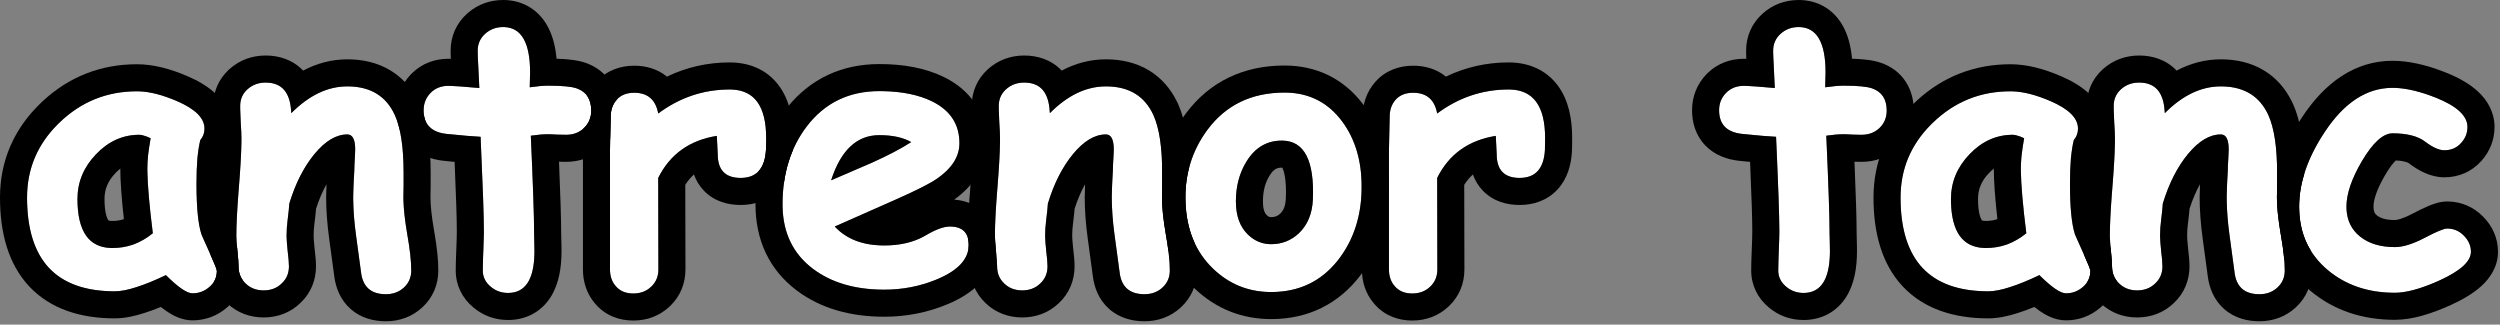 <svg width="647" height="84" viewBox="0 0 647 84" fill="none" xmlns="http://www.w3.org/2000/svg">
<rect x="0" y="0" width="647" height="84" fill="#808080" stroke="none"/>
<path d="M619.79 75.768C612.882 75.768 607.088 73.806 602.41 69.88C597.48 65.736 595.015 60.272 595.015 53.489C595.015 47.24 597.228 40.788 601.656 34.13C606.68 26.531 612.521 22.732 619.178 22.732C622.443 22.732 626.259 23.611 630.623 25.37C635.93 27.536 638.583 30.033 638.583 32.859C638.583 34.397 638.05 35.763 636.982 36.957C635.852 38.244 634.391 38.888 632.602 38.888C631.251 38.888 629.618 38.166 627.703 36.721C625.819 35.245 622.977 34.507 619.178 34.507C616.76 34.507 614.138 36.878 611.312 41.62C608.611 46.204 607.261 50.161 607.261 53.489C607.261 56.786 608.454 59.377 610.841 61.261C613.102 63.051 616.085 63.946 619.79 63.946C621.894 63.946 624.469 63.145 627.515 61.544C630.561 59.942 632.492 59.141 633.308 59.141C635.004 59.141 636.448 59.754 637.641 60.978C638.866 62.203 639.478 63.6 639.478 65.17C639.478 67.62 636.809 70.069 631.471 72.518C626.698 74.685 622.804 75.768 619.79 75.768Z" fill="white"/>
<path d="M584.747 76.145C580.884 76.145 578.733 74.245 578.294 70.446C577.854 67.212 577.415 63.962 576.975 60.696C576.504 57.242 576.268 53.992 576.268 50.946C576.268 50.13 576.316 48.732 576.41 46.754C576.535 44.776 576.598 43.378 576.598 42.562C576.598 42.342 576.63 41.792 576.692 40.913C576.755 40.003 576.787 39.265 576.787 38.7C576.787 36.093 576.111 34.79 574.761 34.79C571.872 34.79 569.031 36.486 566.236 39.877C563.473 43.237 561.306 47.508 559.736 52.689C559.673 53.725 559.532 55.107 559.312 56.834C559.124 58.247 559.029 59.628 559.029 60.978C559.029 61.858 559.124 63.192 559.312 64.982C559.532 66.741 559.642 68.059 559.642 68.939C559.642 70.728 559.014 72.204 557.758 73.366C556.533 74.559 554.979 75.156 553.095 75.156C551.21 75.156 549.656 74.559 548.432 73.366C547.207 72.204 546.595 70.728 546.595 68.939C546.595 68.059 546.5 66.741 546.312 64.982C546.124 63.192 546.029 61.858 546.029 60.978C546.029 57.964 546.249 53.772 546.689 48.402C547.128 43.033 547.348 38.841 547.348 35.826C547.348 34.884 547.285 33.487 547.16 31.634C547.066 29.75 547.018 28.353 547.018 27.442C547.018 25.684 547.646 24.239 548.903 23.109C550.19 21.947 551.76 21.366 553.613 21.366C557.726 21.366 559.924 23.831 560.207 28.761L560.254 29.279C564.839 24.663 569.674 22.355 574.761 22.355C580.696 22.355 584.794 24.836 587.055 29.797C588.562 33.126 589.316 38.103 589.316 44.728V48.073C589.284 49.517 589.268 50.538 589.268 51.134C589.268 53.584 589.598 56.739 590.258 60.602C590.948 64.464 591.294 67.604 591.294 70.022C591.294 71.781 590.666 73.241 589.41 74.402C588.154 75.564 586.599 76.145 584.747 76.145Z" fill="white"/>
<path d="M534.678 75.91C533.234 75.91 530.941 74.34 527.801 71.199C524.912 72.581 522.369 73.617 520.171 74.308C517.973 75.03 516.104 75.391 514.566 75.391C506.998 75.391 501.314 73.366 497.515 69.315C493.747 65.265 491.863 59.204 491.863 51.134C491.863 43.567 494.657 37.098 500.247 31.728C505.836 26.327 512.525 23.627 520.312 23.627C523.295 23.627 526.749 24.475 530.674 26.17C535.416 28.212 537.787 30.582 537.787 33.283C537.787 34.413 537.426 35.402 536.703 36.25C536.389 37.506 536.138 39.092 535.95 41.007C535.793 42.891 535.714 45.105 535.714 47.649C535.714 53.646 536.138 57.964 536.986 60.602C537.08 60.884 537.802 62.517 539.153 65.5C540.377 68.201 540.99 69.739 540.99 70.116C540.99 71.78 540.346 73.162 539.058 74.261C537.802 75.36 536.342 75.91 534.678 75.91ZM522.997 43.598C522.997 42.593 523.06 41.447 523.185 40.16C523.342 38.841 523.562 37.381 523.845 35.779C523.217 35.465 522.651 35.245 522.149 35.12C521.678 34.963 521.27 34.884 520.924 34.884C516.654 34.884 512.917 36.564 509.714 39.924C506.511 43.253 504.91 47.115 504.91 51.511C504.91 55.719 505.663 58.89 507.171 61.026C508.678 63.129 510.939 64.181 513.953 64.181C515.9 64.181 517.737 63.867 519.464 63.239C521.223 62.58 522.871 61.622 524.41 60.366C523.468 52.893 522.997 47.303 522.997 43.598Z" fill="white"/>
<path d="M481.783 34.884C481.123 34.884 480.338 34.868 479.428 34.837C478.548 34.774 477.779 34.743 477.12 34.743C475.832 34.743 474.341 34.868 472.645 35.12C473.21 47.806 473.493 56.095 473.493 59.989C473.493 60.397 473.509 61.167 473.54 62.297C473.571 63.396 473.587 64.291 473.587 64.982C473.587 72.204 471.311 75.815 466.757 75.815C465.03 75.815 463.539 75.281 462.283 74.214C460.901 73.083 460.21 71.67 460.21 69.975C460.21 68.844 460.257 67.149 460.352 64.888C460.446 62.627 460.493 60.931 460.493 59.801C460.493 56.001 460.21 47.868 459.645 35.402C457.698 35.308 454.747 35.057 450.79 34.649C446.865 34.209 444.902 32.168 444.902 28.525C444.902 26.767 445.499 25.275 446.692 24.051C447.885 22.826 449.424 22.214 451.308 22.214C452.47 22.214 455.139 22.402 459.315 22.779C459.284 21.774 459.205 20.11 459.08 17.786C458.954 15.777 458.891 14.222 458.891 13.123C458.891 11.365 459.535 9.905 460.823 8.743C462.11 7.581 463.664 7 465.486 7C470.133 7 472.457 10.909 472.457 18.728L472.362 22.591C474.309 22.308 475.895 22.167 477.12 22.167C480.731 22.167 483.196 22.402 484.515 22.873C487.027 23.752 488.283 25.668 488.283 28.62C488.283 30.409 487.67 31.901 486.446 33.094C485.221 34.287 483.667 34.884 481.783 34.884Z" fill="white"/>
<path d="M399.826 38.84C399.544 43.645 397.361 46.047 393.279 46.047C389.323 46.047 387.345 44.006 387.345 39.924L387.109 35.167C380.044 36.297 374.988 39.924 371.942 46.047L371.989 69.739C371.989 71.529 371.377 73.005 370.152 74.167C368.928 75.36 367.373 75.957 365.489 75.957C363.543 75.957 362.035 75.329 360.968 74.072C359.963 72.942 359.46 71.498 359.46 69.739V38.888C359.46 37.914 359.492 36.47 359.555 34.554C359.617 32.608 359.649 31.147 359.649 30.174C359.649 28.415 360.167 26.955 361.203 25.793C362.271 24.6 363.778 24.004 365.725 24.004C369.21 24.004 371.283 25.793 371.942 29.373C377.5 25.228 383.671 23.156 390.453 23.156C396.733 23.156 399.874 27.332 399.874 35.685C399.874 37.286 399.858 38.338 399.826 38.84Z" fill="white"/>
<path d="M328.986 75.58C323.176 75.58 318.184 73.586 314.007 69.598C309.423 65.233 307.021 59.408 306.801 52.123C306.581 45.184 308.481 38.998 312.5 33.565C317.273 27.159 323.914 23.956 332.424 23.956C338.704 23.956 343.697 26.469 347.402 31.493C350.731 36.014 352.395 41.62 352.395 48.308C352.395 55.593 350.448 61.81 346.554 66.96C342.19 72.707 336.333 75.58 328.986 75.58ZM331.812 36.391C327.949 36.36 324.903 38.118 322.674 41.667C320.79 44.65 319.848 48.135 319.848 52.123C319.848 55.891 320.916 58.78 323.051 60.79C324.746 62.391 326.725 63.192 328.986 63.192C331.717 63.192 334.088 62.266 336.098 60.413C338.39 58.246 339.615 55.31 339.772 51.605C340.18 41.494 337.527 36.423 331.812 36.391Z" fill="white"/>
<path d="M296.203 76.145C292.341 76.145 290.19 74.245 289.75 70.446C289.311 67.212 288.871 63.962 288.431 60.696C287.96 57.242 287.725 53.992 287.725 50.946C287.725 50.13 287.772 48.732 287.866 46.754C287.992 44.776 288.055 43.378 288.055 42.562C288.055 42.342 288.086 41.792 288.149 40.913C288.212 40.003 288.243 39.265 288.243 38.7C288.243 36.093 287.568 34.79 286.218 34.79C283.329 34.79 280.487 36.486 277.692 39.877C274.929 43.237 272.762 47.508 271.192 52.689C271.13 53.725 270.988 55.107 270.768 56.834C270.58 58.247 270.486 59.628 270.486 60.978C270.486 61.858 270.58 63.192 270.768 64.982C270.988 66.741 271.098 68.059 271.098 68.939C271.098 70.728 270.47 72.204 269.214 73.366C267.989 74.559 266.435 75.156 264.551 75.156C262.667 75.156 261.113 74.559 259.888 73.366C258.663 72.204 258.051 70.728 258.051 68.939C258.051 68.059 257.957 66.741 257.768 64.982C257.58 63.192 257.486 61.858 257.486 60.978C257.486 57.964 257.706 53.772 258.145 48.402C258.585 43.033 258.805 38.841 258.805 35.826C258.805 34.884 258.742 33.487 258.616 31.634C258.522 29.75 258.475 28.353 258.475 27.442C258.475 25.684 259.103 24.239 260.359 23.109C261.646 21.947 263.217 21.366 265.069 21.366C269.183 21.366 271.381 23.831 271.663 28.761L271.71 29.279C276.295 24.663 281.131 22.355 286.218 22.355C292.153 22.355 296.25 24.836 298.511 29.797C300.018 33.126 300.772 38.103 300.772 44.728V48.073C300.741 49.517 300.725 50.538 300.725 51.134C300.725 53.584 301.055 56.739 301.714 60.602C302.405 64.464 302.75 67.604 302.75 70.022C302.75 71.781 302.122 73.241 300.866 74.402C299.61 75.564 298.056 76.145 296.203 76.145Z" fill="white"/>
<path d="M228.848 74.967C221.343 74.967 215.205 73.177 210.432 69.598C205.156 65.641 202.519 60.068 202.519 52.877C202.519 44.932 204.607 38.212 208.783 32.717C213.43 26.625 219.695 23.58 227.577 23.58C233.04 23.58 237.578 24.459 241.189 26.217C245.93 28.541 248.301 32.152 248.301 37.051C248.301 40.505 246.37 43.566 242.508 46.235C240.749 47.46 237.217 49.25 231.91 51.605L216.037 58.623C217.544 60.256 219.365 61.481 221.5 62.297C223.636 63.113 226.085 63.522 228.848 63.522C233.056 63.522 236.62 62.658 239.54 60.931C242.147 59.392 244.235 58.623 245.805 58.623C249.07 58.623 250.703 60.209 250.703 63.38C250.703 66.96 248.081 69.88 242.837 72.141C238.441 74.025 233.778 74.967 228.848 74.967ZM227.577 34.978C224.656 34.978 222.16 35.952 220.087 37.898C218.015 39.845 216.351 42.766 215.095 46.659C218.643 45.121 222.176 43.598 225.692 42.09C229.932 40.175 233.307 38.401 235.819 36.768C233.715 35.575 230.968 34.978 227.577 34.978Z" fill="white"/>
<path d="M198.232 38.84C197.95 43.645 195.767 46.047 191.685 46.047C187.729 46.047 185.75 44.006 185.75 39.924L185.515 35.167C178.45 36.297 173.394 39.924 170.348 46.047L170.395 69.739C170.395 71.529 169.783 73.005 168.558 74.167C167.334 75.36 165.779 75.957 163.895 75.957C161.948 75.957 160.441 75.329 159.373 74.072C158.369 72.942 157.866 71.498 157.866 69.739V38.888C157.866 37.914 157.898 36.47 157.96 34.554C158.023 32.608 158.055 31.147 158.055 30.174C158.055 28.415 158.573 26.955 159.609 25.793C160.677 24.6 162.184 24.004 164.131 24.004C167.616 24.004 169.689 25.793 170.348 29.373C175.906 25.228 182.076 23.156 188.859 23.156C195.139 23.156 198.279 27.332 198.279 35.685C198.279 37.286 198.264 38.338 198.232 38.84Z" fill="white"/>
<path d="M146.515 34.884C145.855 34.884 145.07 34.868 144.16 34.837C143.28 34.774 142.511 34.743 141.852 34.743C140.564 34.743 139.073 34.868 137.377 35.12C137.942 47.806 138.225 56.095 138.225 59.989C138.225 60.397 138.241 61.167 138.272 62.297C138.303 63.396 138.319 64.291 138.319 64.982C138.319 72.204 136.042 75.815 131.489 75.815C129.762 75.815 128.271 75.281 127.015 74.214C125.633 73.083 124.942 71.67 124.942 69.975C124.942 68.844 124.989 67.149 125.084 64.888C125.178 62.627 125.225 60.931 125.225 59.801C125.225 56.001 124.942 47.868 124.377 35.402C122.43 35.308 119.478 35.057 115.522 34.649C111.597 34.209 109.634 32.168 109.634 28.525C109.634 26.767 110.231 25.275 111.424 24.051C112.617 22.826 114.156 22.214 116.04 22.214C117.202 22.214 119.871 22.402 124.047 22.779C124.016 21.774 123.937 20.11 123.812 17.786C123.686 15.777 123.623 14.222 123.623 13.123C123.623 11.365 124.267 9.905 125.555 8.743C126.842 7.581 128.396 7 130.218 7C134.865 7 137.189 10.909 137.189 18.728L137.094 22.591C139.041 22.308 140.627 22.167 141.852 22.167C145.463 22.167 147.928 22.402 149.247 22.873C151.759 23.752 153.015 25.668 153.015 28.62C153.015 30.409 152.402 31.901 151.178 33.094C149.953 34.287 148.399 34.884 146.515 34.884Z" fill="white"/>
<path d="M99.884 76.145C96.022 76.145 93.871 74.245 93.431 70.446C92.992 67.212 92.552 63.962 92.113 60.696C91.642 57.242 91.406 53.992 91.406 50.946C91.406 50.13 91.453 48.732 91.547 46.754C91.673 44.776 91.736 43.378 91.736 42.562C91.736 42.342 91.767 41.792 91.83 40.913C91.893 40.003 91.924 39.265 91.924 38.7C91.924 36.093 91.249 34.79 89.899 34.79C87.01 34.79 84.168 36.486 81.374 39.877C78.61 43.237 76.444 47.508 74.874 52.689C74.811 53.725 74.669 55.107 74.45 56.834C74.261 58.247 74.167 59.628 74.167 60.978C74.167 61.858 74.261 63.192 74.45 64.982C74.669 66.741 74.779 68.059 74.779 68.939C74.779 70.728 74.151 72.204 72.895 73.366C71.671 74.559 70.116 75.156 68.232 75.156C66.348 75.156 64.794 74.559 63.569 73.366C62.344 72.204 61.732 70.728 61.732 68.939C61.732 68.059 61.638 66.741 61.45 64.982C61.261 63.192 61.167 61.858 61.167 60.978C61.167 57.964 61.387 53.772 61.826 48.402C62.266 43.033 62.486 38.841 62.486 35.826C62.486 34.884 62.423 33.487 62.297 31.634C62.203 29.75 62.156 28.353 62.156 27.442C62.156 25.684 62.784 24.239 64.04 23.109C65.328 21.947 66.898 21.366 68.75 21.366C72.864 21.366 75.062 23.831 75.344 28.761L75.392 29.279C79.976 24.663 84.812 22.355 89.899 22.355C95.834 22.355 99.931 24.836 102.192 29.797C103.7 33.126 104.453 38.103 104.453 44.728V48.073C104.422 49.517 104.406 50.538 104.406 51.134C104.406 53.584 104.736 56.739 105.395 60.602C106.086 64.464 106.431 67.604 106.431 70.022C106.431 71.781 105.803 73.241 104.547 74.402C103.291 75.564 101.737 76.145 99.884 76.145Z" fill="white"/>
<path d="M49.816 75.91C48.371 75.91 46.079 74.34 42.939 71.199C40.05 72.581 37.507 73.617 35.309 74.308C33.11 75.03 31.242 75.391 29.703 75.391C22.136 75.391 16.452 73.366 12.653 69.315C8.885 65.265 7 59.204 7 51.134C7 43.567 9.795 37.098 15.384 31.728C20.974 26.327 27.662 23.627 35.45 23.627C38.433 23.627 41.887 24.475 45.812 26.17C50.554 28.212 52.924 30.582 52.924 33.283C52.924 34.413 52.563 35.402 51.841 36.25C51.527 37.506 51.276 39.092 51.087 41.007C50.93 42.891 50.852 45.105 50.852 47.649C50.852 53.646 51.276 57.964 52.124 60.602C52.218 60.884 52.94 62.517 54.29 65.5C55.515 68.201 56.127 69.739 56.127 70.116C56.127 71.78 55.484 73.162 54.196 74.261C52.94 75.36 51.48 75.91 49.816 75.91ZM38.135 43.598C38.135 42.593 38.197 41.447 38.323 40.16C38.48 38.841 38.7 37.381 38.982 35.779C38.354 35.465 37.789 35.245 37.287 35.12C36.816 34.963 36.407 34.884 36.062 34.884C31.792 34.884 28.055 36.564 24.852 39.924C21.649 43.253 20.048 47.115 20.048 51.511C20.048 55.719 20.801 58.89 22.308 61.026C23.816 63.129 26.077 64.181 29.091 64.181C31.038 64.181 32.875 63.867 34.602 63.239C36.36 62.58 38.009 61.622 39.548 60.366C38.606 52.893 38.135 47.303 38.135 43.598Z" fill="white"/>
<path d="M607.261 53.489C607.261 50.161 608.611 46.204 611.312 41.619C614.138 36.878 616.76 34.507 619.178 34.507C622.977 34.507 625.819 35.245 627.703 36.721C629.619 38.165 631.251 38.888 632.602 38.888C634.391 38.888 635.852 38.244 636.982 36.957C637.983 35.838 638.515 34.568 638.577 33.145L638.584 32.858C638.584 30.032 635.93 27.536 630.623 25.369C626.531 23.721 622.923 22.845 619.797 22.742L619.178 22.732C612.521 22.732 606.68 26.532 601.656 34.131L601.247 34.754C597.092 41.191 595.015 47.436 595.015 53.489L595.021 54.121C595.171 60.612 597.634 65.865 602.41 69.881C606.943 73.683 612.521 75.644 619.146 75.763L619.79 75.769C622.616 75.769 626.215 74.816 630.587 72.912L631.472 72.519C636.81 70.069 639.479 67.619 639.479 65.17C639.478 63.6 638.866 62.203 637.642 60.978C636.448 59.754 635.004 59.142 633.309 59.142C632.492 59.142 630.561 59.943 627.515 61.544L626.949 61.834C624.149 63.242 621.762 63.945 619.79 63.945V56.945C620.256 56.945 621.649 56.719 624.257 55.348C625.865 54.502 627.32 53.792 628.566 53.275C629.451 52.909 631.334 52.142 633.309 52.142L633.645 52.145C637.081 52.228 640.179 53.586 642.59 56.028H642.591C642.596 56.034 642.602 56.04 642.607 56.046C642.623 56.062 642.64 56.078 642.655 56.094H642.654C645.006 58.474 646.478 61.576 646.479 65.17C646.479 69.135 644.292 72.091 642.21 74.002C640.109 75.93 637.365 77.516 634.391 78.881L634.378 78.887L634.364 78.893C629.258 81.211 624.284 82.769 619.79 82.769C611.466 82.769 604.016 80.364 597.911 75.243L597.905 75.238C595.015 72.808 592.76 70.012 591.139 66.903C590.975 65.076 590.682 62.975 590.258 60.602C589.598 56.739 589.269 53.583 589.269 51.134C589.269 50.537 589.284 49.516 589.315 48.072V44.728C589.315 44.518 589.312 44.309 589.311 44.102C590.6 39.4 592.818 34.781 595.816 30.27C601.612 21.504 609.356 15.732 619.178 15.732C623.363 15.732 627.788 16.775 632.329 18.519L633.239 18.877L633.254 18.883L633.27 18.889C636.315 20.132 639.184 21.692 641.391 23.769C643.694 25.936 645.584 28.996 645.584 32.858C645.584 36.172 644.379 39.163 642.241 41.574L642.242 41.575C642.235 41.584 642.226 41.591 642.219 41.6C642.212 41.607 642.206 41.616 642.199 41.624L642.198 41.623C639.677 44.467 636.282 45.888 632.602 45.888C628.941 45.888 625.783 44.04 623.488 42.31L623.438 42.272L623.387 42.231C623.284 42.151 622.462 41.63 620.041 41.526C619.449 42.077 618.522 43.196 617.325 45.203C614.93 49.276 614.261 51.951 614.261 53.489C614.261 54.681 614.543 55.2 614.981 55.601L615.179 55.767L615.186 55.773C615.895 56.334 617.207 56.945 619.79 56.945V63.945C616.085 63.945 613.102 63.051 610.841 61.261C608.603 59.494 607.415 57.107 607.275 54.099L607.261 53.489Z" fill="black"/>
<path d="M596.315 45.076C595.449 47.92 595.015 50.725 595.015 53.489C595.015 57.762 595.994 61.511 597.95 64.737C598.171 66.653 598.294 68.421 598.294 70.022C598.294 73.67 596.896 77.013 594.163 79.541C591.501 82.003 588.203 83.144 584.747 83.144C581.706 83.144 578.343 82.387 575.603 79.967C572.894 77.574 571.728 74.383 571.357 71.388C570.917 68.151 570.477 64.898 570.037 61.63V61.629C569.53 57.91 569.269 54.345 569.269 50.945C569.269 50.169 569.302 49.065 569.36 47.685C568.35 49.479 567.44 51.574 566.657 54.009C566.569 55.084 566.432 56.329 566.256 57.717L566.253 57.738L566.251 57.759C566.101 58.882 566.029 59.954 566.029 60.978C566.029 61.472 566.089 62.501 566.271 64.234C566.491 66.007 566.642 67.635 566.642 68.939C566.642 72.519 565.314 75.84 562.642 78.379L562.643 78.38C559.972 80.982 556.6 82.156 553.095 82.156C549.618 82.156 546.273 81.001 543.613 78.443C541.955 76.87 540.823 75.003 540.192 72.971C540.723 72.135 540.989 71.184 540.989 70.116C540.989 69.763 540.452 68.393 539.379 66.004C539.37 65.914 539.362 65.822 539.352 65.728L539.351 65.715C539.157 63.878 539.029 62.242 539.029 60.978C539.029 57.681 539.267 53.268 539.712 47.831C540.146 42.529 540.349 38.557 540.349 35.826C540.349 35.129 540.299 33.922 540.176 32.107L540.172 32.046L540.169 31.983C540.074 30.079 540.019 28.537 540.019 27.442C540.019 23.791 541.422 20.423 544.22 17.905C546.885 15.504 550.159 14.366 553.612 14.366C557.026 14.366 560.597 15.412 563.31 18.271C566.839 16.402 570.661 15.355 574.761 15.355C578.702 15.355 582.535 16.184 585.911 18.227C589.112 20.165 591.481 22.942 593.108 26.23L593.425 26.895L593.428 26.902L593.432 26.909C595.56 31.608 596.315 37.788 596.315 44.728V45.076ZM547.027 28.217C547.045 29.082 547.09 30.221 547.16 31.634C547.286 33.486 547.349 34.884 547.349 35.826L547.338 37.012C547.29 39.907 547.073 43.704 546.688 48.402L546.534 50.36C546.198 54.801 546.029 58.341 546.029 60.978L546.034 61.329C546.055 62.198 546.147 63.416 546.312 64.982C546.5 66.741 546.595 68.059 546.595 68.939L546.602 69.27C546.673 70.912 547.284 72.277 548.432 73.366C549.58 74.485 551.018 75.079 552.745 75.148L553.095 75.156C554.979 75.156 556.533 74.559 557.758 73.366C558.935 72.277 559.56 70.912 559.634 69.27L559.642 68.939C559.642 68.059 559.531 66.741 559.312 64.982C559.147 63.416 559.055 62.198 559.034 61.329L559.029 60.978C559.029 59.628 559.123 58.246 559.312 56.833C559.531 55.106 559.673 53.725 559.735 52.688C561.305 47.508 563.472 43.237 566.235 39.877C569.03 36.486 571.872 34.79 574.761 34.79C576.111 34.79 576.786 36.093 576.786 38.699C576.786 39.264 576.755 40.002 576.692 40.913C576.63 41.792 576.599 42.342 576.599 42.562C576.599 43.378 576.536 44.776 576.41 46.754L576.348 48.129C576.295 49.394 576.269 50.333 576.269 50.945L576.279 52.098C576.331 54.807 576.563 57.673 576.975 60.695C577.414 63.961 577.854 67.211 578.294 70.445C578.72 74.126 580.752 76.025 584.39 76.14L584.747 76.144C586.484 76.144 587.958 75.634 589.171 74.613L589.41 74.402C590.588 73.313 591.213 71.961 591.286 70.348L591.294 70.022C591.294 67.604 590.949 64.464 590.258 60.602C589.681 57.222 589.356 54.384 589.284 52.086L589.269 51.134C589.269 50.537 589.284 49.516 589.315 48.072V44.728C589.315 38.103 588.562 33.125 587.055 29.797C584.864 24.991 580.95 22.513 575.312 22.362L574.761 22.355C569.674 22.356 564.838 24.663 560.254 29.279L560.207 28.761C559.933 23.985 557.862 21.523 553.993 21.373L553.612 21.366C551.76 21.366 550.19 21.947 548.902 23.108C547.646 24.239 547.019 25.684 547.019 27.442L547.027 28.217Z" fill="black"/>
<path d="M537.786 33.282C537.786 30.582 535.415 28.211 530.674 26.17C526.994 24.58 523.729 23.736 520.877 23.637L520.312 23.627C512.524 23.627 505.836 26.328 500.247 31.729L499.73 32.235C494.485 37.504 491.862 43.803 491.862 51.134C491.862 59.204 493.747 65.265 497.515 69.315C501.195 73.24 506.644 75.263 513.861 75.386L514.565 75.392C516.104 75.392 517.973 75.03 520.171 74.308C522.369 73.617 524.912 72.581 527.801 71.199C530.941 74.339 533.233 75.909 534.678 75.909C536.342 75.909 537.803 75.36 539.059 74.261C540.265 73.231 540.906 71.952 540.981 70.425L540.989 70.116C540.989 69.739 540.377 68.201 539.152 65.5C538.14 63.262 537.48 61.785 537.174 61.066L536.985 60.602C536.138 57.964 535.714 53.646 535.714 47.648C535.714 45.105 535.792 42.891 535.949 41.007C536.138 39.092 536.389 37.506 536.703 36.25C537.425 35.402 537.786 34.413 537.786 33.282ZM504.91 51.511C504.91 47.115 506.511 43.252 509.714 39.924C512.917 36.564 516.653 34.884 520.924 34.884C521.269 34.884 521.678 34.962 522.148 35.119C522.651 35.245 523.217 35.465 523.845 35.779C523.562 37.38 523.343 38.84 523.186 40.159L523.103 41.099C523.032 42.011 522.997 42.844 522.997 43.598L523.002 44.315C523.057 48.009 523.527 53.36 524.41 60.366C522.872 61.622 521.222 62.58 519.464 63.239L519.139 63.353C517.507 63.905 515.778 64.182 513.953 64.182V57.182C515.071 57.182 516.048 57.01 516.927 56.709C516.325 51.312 516 46.921 515.997 43.636C515.593 43.957 515.188 44.328 514.781 44.754L514.758 44.777C512.739 46.875 511.91 49.024 511.91 51.511C511.91 55.033 512.568 56.516 512.878 56.97C512.897 56.995 512.911 57.013 512.92 57.023C512.93 57.033 512.935 57.038 512.937 57.039C512.939 57.04 512.943 57.043 512.949 57.046C512.982 57.061 513.257 57.182 513.953 57.182V64.182L513.396 64.169C510.659 64.046 508.584 62.998 507.171 61.025C505.758 59.024 505.007 56.111 504.919 52.288L504.91 51.511ZM544.786 33.282C544.786 35.331 544.272 37.291 543.267 39.037C543.145 39.724 543.028 40.576 542.924 41.614C542.789 43.248 542.714 45.25 542.714 47.648C542.714 53.353 543.131 56.694 543.6 58.29C543.604 58.3 543.608 58.311 543.613 58.322C543.697 58.519 543.825 58.811 544 59.207C544.349 59.995 544.856 61.126 545.527 62.609L545.977 63.608C546.066 63.809 546.151 64.005 546.234 64.195C546.259 64.447 546.283 64.71 546.312 64.982C546.5 66.741 546.595 68.059 546.595 68.939C546.595 70.356 546.981 71.576 547.749 72.6C547.216 75.3 545.806 77.679 543.667 79.528C543.66 79.534 543.653 79.54 543.646 79.546C543.632 79.558 543.618 79.572 543.604 79.585L543.603 79.583C541.086 81.759 538.015 82.909 534.678 82.909C531.742 82.909 529.323 81.468 527.92 80.507C527.447 80.183 526.971 79.826 526.49 79.443C525.019 80.046 523.611 80.565 522.27 80.986L522.269 80.984C519.711 81.818 517.092 82.392 514.565 82.392C505.79 82.392 497.958 80.02 492.409 74.105L492.39 74.083C486.963 68.25 484.862 60.171 484.862 51.134C484.862 41.616 488.467 33.345 495.383 26.694L496.033 26.079C502.808 19.82 511.013 16.627 520.312 16.627C524.569 16.627 528.999 17.821 533.45 19.744H533.449C538.365 21.862 544.786 25.884 544.786 33.282Z" fill="black"/>
<path d="M451.892 13.123C451.892 9.415 453.351 6.056 456.133 3.546C458.775 1.161 462.027 9.71893e-05 465.485 0C470.212 0 474.274 2.222 476.731 6.355C478.278 8.957 479.016 12.027 479.304 15.198C482.079 15.277 484.764 15.54 486.826 16.267H486.827C486.833 16.269 486.839 16.271 486.846 16.273C486.853 16.276 486.861 16.279 486.869 16.281H486.868C489.316 17.146 491.599 18.698 493.194 21.131C494.758 23.516 495.283 26.169 495.283 28.619C495.283 32.198 493.977 35.529 491.331 38.107C488.661 40.709 485.289 41.884 481.783 41.884C481.224 41.884 480.608 41.872 479.94 41.853C480.305 50.646 480.493 56.721 480.493 59.989C480.493 60.286 480.506 60.96 480.537 62.098L480.574 63.67C480.583 64.151 480.587 64.59 480.587 64.982C480.587 69.103 479.979 73.386 477.802 76.84C475.282 80.837 471.246 82.815 466.758 82.815C463.498 82.815 460.417 81.772 457.851 79.631V79.632C457.817 79.604 457.783 79.576 457.749 79.548V79.547C454.902 77.173 453.21 73.848 453.21 69.975C453.21 68.693 453.262 66.879 453.357 64.597C453.451 62.357 453.493 60.78 453.493 59.801C453.493 56.825 453.306 50.889 452.923 41.895C452.029 41.809 451.078 41.715 450.071 41.611L450.011 41.605C447.059 41.275 443.818 40.229 441.328 37.64C438.764 34.973 437.902 31.617 437.902 28.525C437.902 25 439.172 21.739 441.679 19.166L441.93 18.915C444.544 16.369 447.86 15.214 451.309 15.214C451.497 15.214 451.707 15.217 451.938 15.224C451.908 14.44 451.892 13.737 451.892 13.123ZM458.903 14.033C458.927 15.028 458.986 16.279 459.08 17.786C459.206 20.11 459.284 21.774 459.315 22.779C455.661 22.45 453.161 22.264 451.814 22.223L451.309 22.214C449.425 22.214 447.886 22.826 446.692 24.051C445.499 25.275 444.902 26.767 444.902 28.525C444.902 32.168 446.865 34.209 450.79 34.648C454.747 35.057 457.699 35.308 459.646 35.402C460.211 47.868 460.493 56.001 460.493 59.801L460.484 60.755C460.473 61.461 460.448 62.309 460.413 63.298L460.29 66.478C460.237 67.961 460.21 69.127 460.21 69.975C460.21 71.67 460.902 73.083 462.283 74.214C463.461 75.215 464.845 75.746 466.437 75.809L466.758 75.815C471.168 75.815 473.442 72.426 473.58 65.648L473.587 64.982C473.587 64.292 473.571 63.396 473.54 62.297C473.524 61.732 473.513 61.257 473.505 60.872L473.493 59.989C473.493 56.096 473.211 47.805 472.646 35.119C474.341 34.868 475.833 34.743 477.12 34.743L477.635 34.749C478.171 34.761 478.768 34.79 479.428 34.837C479.883 34.853 480.307 34.864 480.699 34.872L481.783 34.884C483.55 34.884 485.026 34.359 486.213 33.31L486.446 33.095C487.594 31.976 488.204 30.595 488.275 28.952L488.283 28.619C488.283 25.668 487.027 23.752 484.515 22.873C483.196 22.402 480.731 22.167 477.12 22.167C475.895 22.167 474.309 22.308 472.362 22.591L472.457 18.729C472.457 10.91 470.133 7 465.485 7C463.664 7 462.11 7.581 460.822 8.743C459.535 9.905 458.892 11.365 458.892 13.123L458.903 14.033Z" fill="black"/>
<path d="M352.46 69.739V38.888C352.46 37.796 352.495 36.259 352.559 34.325C352.621 32.397 352.648 31.03 352.648 30.174C352.648 26.936 353.65 23.746 355.979 21.134L355.986 21.126C358.664 18.133 362.253 17.004 365.725 17.004C368.58 17.004 371.638 17.732 374.209 19.83C379.246 17.396 384.682 16.156 390.453 16.156C395.295 16.156 399.947 17.87 403.113 22.081C405.997 25.916 406.873 30.832 406.873 35.685C406.873 37.222 406.86 38.488 406.813 39.251C406.622 42.507 405.737 46.114 403.159 48.952C400.415 51.973 396.749 53.047 393.279 53.047C390.165 53.047 386.558 52.231 383.802 49.388C382.554 48.1 381.723 46.645 381.189 45.15C380.332 45.914 379.59 46.811 378.945 47.845L378.989 69.726V69.739C378.989 73.32 377.68 76.675 374.971 79.245L374.97 79.244C372.31 81.801 368.966 82.957 365.489 82.957C361.945 82.957 358.369 81.745 355.735 78.722V78.723C355.701 78.684 355.667 78.645 355.634 78.606V78.606C353.382 76.011 352.46 72.869 352.46 69.739ZM359.648 30.174C359.648 31.147 359.617 32.608 359.555 34.555C359.492 36.47 359.46 37.914 359.46 38.888V69.739L359.466 70.065C359.525 71.677 360.026 73.013 360.968 74.072C361.969 75.25 363.356 75.876 365.13 75.949L365.489 75.957C367.373 75.957 368.928 75.36 370.152 74.167C371.3 73.078 371.911 71.712 371.982 70.071L371.989 69.739L371.942 46.047C374.988 39.924 380.044 36.297 387.109 35.167L387.345 39.924C387.345 43.878 389.201 45.917 392.914 46.041L393.279 46.047C397.361 46.047 399.544 43.645 399.826 38.841C399.858 38.338 399.873 37.286 399.873 35.685C399.873 27.593 396.927 23.421 391.033 23.168L390.453 23.156C383.671 23.156 377.5 25.228 371.942 29.373C371.304 25.905 369.339 24.117 366.048 24.009L365.725 24.004C363.778 24.004 362.271 24.601 361.203 25.794C360.167 26.956 359.648 28.416 359.648 30.174Z" fill="black"/>
<path d="M352.396 48.308C352.395 41.62 350.731 36.015 347.402 31.493C343.813 26.626 339.015 24.116 333.009 23.964L332.424 23.957C323.914 23.957 317.273 27.16 312.5 33.565C308.481 38.998 306.581 45.184 306.801 52.123C307.021 59.408 309.423 65.233 314.008 69.598C318.054 73.461 322.865 75.453 328.443 75.574L328.985 75.58C336.104 75.58 341.822 72.883 346.141 67.49L346.555 66.96C350.327 61.971 352.272 55.981 352.39 48.988L352.396 48.308ZM319.848 52.123C319.848 48.385 320.676 45.088 322.332 42.232L322.674 41.667C324.903 38.119 327.949 36.36 331.812 36.392L332.077 36.397C337.609 36.582 340.174 41.652 339.772 51.605C339.615 55.311 338.39 58.246 336.098 60.413C334.088 62.266 331.717 63.192 328.985 63.192V56.192C329.947 56.192 330.619 55.933 331.327 55.288C332.048 54.591 332.683 53.502 332.777 51.322C332.965 46.679 332.359 44.368 331.886 43.464C331.872 43.438 331.858 43.416 331.846 43.395C331.824 43.394 331.8 43.392 331.773 43.392H331.755C330.558 43.382 329.671 43.688 328.602 45.391L328.597 45.398L328.593 45.404C327.504 47.128 326.848 49.281 326.848 52.123C326.848 54.24 327.341 55.128 327.703 55.542L327.849 55.692L327.857 55.701C328.299 56.118 328.574 56.192 328.985 56.192V63.192L328.565 63.183C326.479 63.089 324.641 62.291 323.051 60.79C320.916 58.78 319.848 55.891 319.848 52.123ZM359.396 48.308C359.396 56.911 357.068 64.662 352.139 71.182L352.134 71.189L352.129 71.194C346.412 78.72 338.474 82.58 328.985 82.58C321.391 82.58 314.667 79.902 309.181 74.667C306.161 71.792 303.905 68.468 302.361 64.778C302.197 63.495 301.982 62.103 301.714 60.602C301.054 56.739 300.725 53.583 300.725 51.134C300.725 50.537 300.741 49.516 300.772 48.072V44.728C300.772 43.984 300.76 43.26 300.741 42.557C301.839 37.85 303.882 33.444 306.873 29.401L306.88 29.393L306.887 29.383C313.078 21.073 321.871 16.957 332.424 16.957C340.646 16.957 347.558 20.293 352.559 26.708L353.036 27.338L353.04 27.343C357.413 33.284 359.395 40.42 359.396 48.308Z" fill="black"/>
<path d="M307.76 43.333C307.023 46.115 306.703 49.045 306.801 52.123C306.922 56.147 307.711 59.725 309.164 62.858C309.539 65.507 309.75 67.91 309.75 70.022C309.75 73.67 308.352 77.013 305.619 79.541C302.957 82.003 299.659 83.144 296.203 83.144C293.162 83.144 289.8 82.387 287.06 79.967C284.351 77.574 283.185 74.383 282.814 71.388V71.389C282.374 68.151 281.934 64.898 281.494 61.63V61.629C280.987 57.91 280.725 54.345 280.725 50.945C280.725 50.169 280.759 49.065 280.817 47.685C279.807 49.479 278.896 51.574 278.113 54.009C278.025 55.084 277.889 56.329 277.712 57.717L277.71 57.738L277.707 57.759C277.557 58.882 277.485 59.954 277.485 60.978C277.485 61.472 277.545 62.501 277.728 64.234C277.947 66.007 278.098 67.635 278.098 68.939C278.098 72.578 276.729 75.951 273.968 78.505L273.967 78.504C271.317 81.018 267.999 82.156 264.551 82.156C261.074 82.156 257.73 81 255.07 78.443V78.444C255.063 78.438 255.057 78.43 255.05 78.424C255.034 78.409 255.018 78.395 255.003 78.38V78.379C252.34 75.817 251.051 72.489 251.051 68.939C251.051 68.448 250.991 67.433 250.809 65.728L250.807 65.715C250.75 65.18 250.702 64.662 250.658 64.166C250.687 63.908 250.703 63.646 250.703 63.381C250.703 62.731 250.633 62.148 250.496 61.632C250.489 61.404 250.485 61.187 250.485 60.978C250.485 57.681 250.724 53.268 251.169 47.831C251.603 42.529 251.805 38.557 251.805 35.826C251.805 35.129 251.755 33.922 251.632 32.107L251.628 32.046L251.625 31.983C251.53 30.079 251.475 28.537 251.475 27.442C251.475 23.791 252.878 20.423 255.676 17.905C258.341 15.503 261.616 14.366 265.069 14.366C268.483 14.366 272.053 15.412 274.766 18.271C278.295 16.402 282.118 15.355 286.218 15.355C290.159 15.355 293.991 16.184 297.367 18.227C300.568 20.166 302.938 22.942 304.565 26.23L304.881 26.895L304.885 26.902L304.888 26.909C306.872 31.291 307.662 36.96 307.76 43.333ZM258.483 28.217C258.501 29.082 258.546 30.221 258.616 31.634C258.742 33.486 258.805 34.884 258.805 35.826L258.794 37.012C258.746 39.907 258.53 43.704 258.146 48.402L257.99 50.36C257.654 54.801 257.485 58.341 257.485 60.978L257.49 61.329C257.511 62.198 257.604 63.416 257.769 64.982C257.957 66.741 258.051 68.059 258.051 68.939L258.059 69.27C258.13 70.912 258.74 72.277 259.888 73.366C261.036 74.485 262.474 75.078 264.201 75.148L264.551 75.156C266.435 75.156 267.989 74.559 269.214 73.366C270.391 72.277 271.017 70.912 271.091 69.27L271.098 68.939C271.098 68.059 270.988 66.741 270.769 64.982C270.604 63.416 270.511 62.198 270.49 61.329L270.485 60.978C270.485 59.797 270.558 58.591 270.702 57.361L270.769 56.833C270.988 55.106 271.13 53.725 271.192 52.688C272.762 47.507 274.929 43.237 277.692 39.877C280.487 36.486 283.329 34.79 286.218 34.79C287.568 34.79 288.243 36.093 288.243 38.699L288.237 39.155C288.226 39.644 288.196 40.23 288.148 40.913C288.086 41.792 288.055 42.342 288.055 42.562C288.055 43.378 287.992 44.776 287.866 46.754L287.805 48.129C287.752 49.394 287.725 50.333 287.725 50.945C287.725 53.991 287.961 57.241 288.432 60.695C288.871 63.961 289.31 67.211 289.75 70.445C290.19 74.245 292.341 76.144 296.203 76.144C297.94 76.144 299.414 75.634 300.627 74.613L300.866 74.402C302.122 73.24 302.75 71.78 302.75 70.022C302.75 67.604 302.405 64.464 301.714 60.602C301.054 56.739 300.725 53.583 300.725 51.134C300.725 50.537 300.741 49.516 300.772 48.072V44.728C300.772 38.103 300.018 33.125 298.511 29.797C296.32 24.991 292.407 22.512 286.769 22.362L286.218 22.355C281.131 22.355 276.295 24.663 271.71 29.279L271.663 28.761C271.389 23.985 269.318 21.522 265.449 21.373L265.069 21.366C263.217 21.366 261.647 21.947 260.359 23.108L260.131 23.324C259.027 24.421 258.475 25.794 258.475 27.442L258.483 28.217Z" fill="black"/>
<path d="M248.301 37.051C248.301 32.152 245.93 28.541 241.188 26.218C237.803 24.569 233.604 23.693 228.59 23.59L227.576 23.58C219.695 23.58 213.431 26.626 208.783 32.718C204.607 38.213 202.519 44.932 202.519 52.877L202.526 53.546C202.686 60.414 205.321 65.765 210.432 69.598C215.055 73.066 220.961 74.853 228.148 74.962L228.848 74.968C233.469 74.968 237.857 74.139 242.01 72.483L242.837 72.142C247.917 69.951 250.537 67.142 250.695 63.714L250.703 63.381C250.703 60.209 249.07 58.623 245.805 58.623C244.235 58.623 242.146 59.393 239.54 60.932L238.985 61.245C236.172 62.763 232.792 63.522 228.848 63.522C226.085 63.521 223.635 63.113 221.5 62.297C219.365 61.48 217.543 60.256 216.036 58.623L231.91 51.605C237.217 49.251 240.749 47.46 242.508 46.235C246.249 43.65 248.178 40.696 248.295 37.373L248.301 37.051ZM227.576 34.978C230.967 34.978 233.715 35.575 235.819 36.769C233.307 38.401 229.931 40.175 225.692 42.091C222.176 43.598 218.643 45.121 215.095 46.659C216.351 42.766 218.015 39.845 220.087 37.898C222.159 35.952 224.656 34.979 227.576 34.978ZM255.301 37.051C255.301 43.376 251.731 48.221 246.951 51.666C249.37 51.841 252.12 52.62 254.355 54.791C256.218 56.6 257.117 58.784 257.486 60.868C257.486 60.905 257.485 60.942 257.485 60.978C257.485 61.712 257.553 62.761 257.684 64.128C257.317 71.532 251.517 76.022 245.608 78.569L245.595 78.575C240.3 80.844 234.696 81.968 228.848 81.968C220.224 81.968 212.498 79.898 206.231 75.198C199.017 69.787 195.519 62.04 195.519 52.877C195.519 49.934 195.768 47.089 196.277 44.355C197.433 43.155 198.087 41.318 198.232 38.841C198.252 38.535 198.262 38.026 198.27 37.315C199.492 34.171 201.131 31.217 203.21 28.481L203.218 28.472L203.788 27.744C209.756 20.34 217.897 16.58 227.576 16.58C233.739 16.58 239.407 17.564 244.253 19.924L244.262 19.928L244.27 19.932C247.516 21.523 250.363 23.763 252.375 26.827C254.407 29.922 255.301 33.425 255.301 37.051Z" fill="black"/>
<path d="M150.866 69.739V38.888C150.866 37.796 150.9 36.259 150.964 34.325C150.976 33.951 150.984 33.597 150.993 33.265C151.055 33.209 151.118 33.153 151.178 33.095C152.402 31.901 153.015 30.409 153.015 28.619C153.015 27.116 152.688 25.883 152.036 24.917C152.575 23.573 153.348 22.296 154.385 21.134L154.393 21.126C157.07 18.133 160.659 17.004 164.131 17.004C166.986 17.004 170.044 17.732 172.615 19.83C177.652 17.396 183.089 16.156 188.859 16.156C193.701 16.156 198.354 17.87 201.52 22.081C204.403 25.916 205.279 30.832 205.279 35.685C205.279 36.928 205.269 37.994 205.241 38.76C204.11 41.36 203.332 44.166 202.905 47.18C202.519 47.795 202.076 48.389 201.564 48.952C198.82 51.973 195.154 53.047 191.685 53.047C188.571 53.047 184.963 52.231 182.207 49.388C180.959 48.1 180.128 46.645 179.595 45.15C178.737 45.914 177.996 46.811 177.351 47.846L177.396 69.726V69.739C177.395 73.29 176.106 76.618 173.442 79.18C173.429 79.193 173.416 79.206 173.402 79.219C173.393 79.227 173.385 79.237 173.376 79.245L173.375 79.244C170.715 81.801 167.372 82.957 163.896 82.957C160.306 82.957 156.682 81.715 154.04 78.606V78.606C151.788 76.011 150.866 72.869 150.866 69.739ZM158.049 30.995C158.037 31.908 158.007 33.094 157.96 34.555C157.897 36.47 157.866 37.914 157.866 38.888V69.739L157.872 70.065C157.931 71.677 158.431 73.013 159.373 74.072C160.374 75.25 161.762 75.876 163.535 75.949L163.896 75.957C165.779 75.957 167.334 75.36 168.559 74.167C169.707 73.078 170.316 71.712 170.388 70.071L170.396 69.739L170.348 46.047C173.394 39.924 178.45 36.297 185.515 35.167L185.75 39.924C185.75 44.006 187.728 46.047 191.685 46.047C195.767 46.047 197.95 43.645 198.232 38.841C198.248 38.59 198.26 38.201 198.268 37.675L198.279 35.685C198.279 27.593 195.332 23.421 189.438 23.168L188.859 23.156C182.077 23.156 175.906 25.228 170.348 29.373C169.709 25.905 167.744 24.117 164.453 24.009L164.131 24.004C162.184 24.004 160.677 24.601 159.609 25.794C158.573 26.956 158.055 28.415 158.055 30.174L158.049 30.995Z" fill="black"/>
<path d="M116.623 13.123C116.623 9.415 118.084 6.056 120.865 3.546L121.114 3.326C123.711 1.09 126.867 0 130.218 0C134.944 3.60592e-05 139.006 2.222 141.463 6.355C143.009 8.957 143.749 12.027 144.036 15.198C146.811 15.277 149.496 15.54 151.559 16.267H151.56C151.568 16.27 151.577 16.273 151.586 16.276C151.591 16.278 151.596 16.279 151.601 16.281H151.6C154.048 17.146 156.332 18.698 157.927 21.131C158.875 22.576 159.439 24.121 159.737 25.658C159.694 25.703 159.651 25.747 159.609 25.794C158.573 26.956 158.055 28.415 158.055 30.174C158.055 31.147 158.023 32.608 157.96 34.555C157.945 35.013 157.935 35.444 157.924 35.848C157.402 36.65 156.782 37.407 156.062 38.107C153.392 40.709 150.02 41.884 146.515 41.884C145.956 41.884 145.34 41.872 144.672 41.853C145.036 50.646 145.225 56.721 145.225 59.989C145.225 60.286 145.238 60.96 145.27 62.098L145.307 63.67C145.315 64.151 145.319 64.59 145.319 64.982C145.319 69.103 144.71 73.386 142.533 76.84C140.014 80.837 135.977 82.815 131.489 82.815C128.23 82.815 125.149 81.771 122.583 79.63L122.582 79.632C122.554 79.609 122.527 79.585 122.5 79.562C122.494 79.557 122.487 79.553 122.481 79.548V79.547C119.635 77.173 117.942 73.848 117.942 69.975C117.942 68.693 117.995 66.879 118.09 64.597C118.183 62.357 118.225 60.78 118.225 59.801C118.225 56.825 118.037 50.889 117.654 41.895C116.761 41.809 115.81 41.715 114.804 41.611L114.743 41.605C111.791 41.275 108.55 40.229 106.061 37.64C103.496 34.972 102.635 31.617 102.635 28.525C102.635 25 103.904 21.739 106.41 19.166L106.661 18.915C109.276 16.368 112.591 15.214 116.04 15.214C116.228 15.214 116.439 15.217 116.67 15.224C116.64 14.44 116.623 13.737 116.623 13.123ZM123.623 13.123C123.623 14.222 123.686 15.777 123.812 17.786C123.937 20.11 124.016 21.774 124.048 22.779C120.394 22.45 117.893 22.264 116.547 22.223L116.04 22.214C114.156 22.214 112.617 22.826 111.424 24.051C110.231 25.275 109.635 26.767 109.635 28.525L109.64 28.862C109.759 32.294 111.72 34.223 115.522 34.648C119.479 35.057 122.43 35.308 124.377 35.402C124.942 47.868 125.225 56.001 125.225 59.801L125.216 60.755C125.198 61.815 125.155 63.192 125.084 64.888L125.021 66.478C124.969 67.961 124.942 69.127 124.942 69.975C124.942 71.67 125.633 73.083 127.015 74.214C128.192 75.215 129.577 75.746 131.168 75.809L131.489 75.815C135.9 75.815 138.175 72.426 138.312 65.648L138.319 64.982C138.319 64.292 138.304 63.396 138.272 62.297C138.257 61.732 138.244 61.257 138.236 60.872L138.225 59.989C138.225 56.096 137.942 47.805 137.377 35.119C139.073 34.868 140.564 34.743 141.852 34.743L142.367 34.749C142.903 34.761 143.501 34.79 144.16 34.837C145.071 34.868 145.855 34.884 146.515 34.884C148.281 34.884 149.758 34.359 150.944 33.31L151.178 33.095C152.402 31.901 153.015 30.409 153.015 28.619C153.015 25.76 151.836 23.873 149.479 22.959L149.247 22.873C147.928 22.402 145.463 22.167 141.852 22.167C140.627 22.167 139.041 22.308 137.095 22.591L137.188 18.729C137.188 11.154 135.008 7.248 130.646 7.012L130.218 7C128.397 7 126.842 7.581 125.555 8.743C124.267 9.905 123.623 11.365 123.623 13.123Z" fill="black"/>
<path d="M84.406 50.945C84.406 50.169 84.439 49.065 84.498 47.685C83.487 49.48 82.577 51.576 81.794 54.013C81.706 55.087 81.57 56.331 81.394 57.717L81.391 57.738L81.388 57.759C81.238 58.882 81.167 59.954 81.167 60.978C81.167 61.472 81.227 62.501 81.409 64.234C81.628 66.007 81.779 67.635 81.779 68.939C81.779 72.519 80.452 75.84 77.779 78.379C75.109 80.981 71.738 82.156 68.232 82.156C64.756 82.156 61.411 81.001 58.751 78.443C58.729 78.422 58.706 78.401 58.684 78.38C57.062 76.82 55.951 74.976 55.329 72.971C55.86 72.135 56.127 71.185 56.127 70.116C56.127 69.763 55.59 68.393 54.517 66.004C54.507 65.914 54.499 65.822 54.489 65.728L54.488 65.715C54.295 63.878 54.167 62.242 54.167 60.978C54.167 57.681 54.404 53.268 54.85 47.831C55.284 42.529 55.485 38.557 55.485 35.826C55.485 35.129 55.437 33.922 55.313 32.107L55.306 31.983C55.21 30.079 55.156 28.537 55.156 27.442C55.156 23.905 56.474 20.635 59.1 18.145L59.357 17.905C62.022 15.504 65.297 14.366 68.75 14.366C72.163 14.366 75.734 15.412 78.446 18.271C81.976 16.402 85.799 15.355 89.898 15.355C93.84 15.355 97.672 16.184 101.048 18.227C104.249 20.166 106.619 22.942 108.246 26.23L108.562 26.895L108.565 26.902L108.569 26.909C110.697 31.608 111.453 37.788 111.453 44.728V48.148L111.451 48.225C111.42 49.669 111.406 50.621 111.406 51.134C111.406 53.017 111.665 55.722 112.286 59.369L112.543 60.867C113.109 64.311 113.432 67.392 113.432 70.022C113.432 73.67 112.034 77.013 109.301 79.541C106.639 82.003 103.34 83.144 99.885 83.144C96.844 83.144 93.481 82.387 90.74 79.967C88.031 77.574 86.865 74.383 86.495 71.388C86.055 68.151 85.615 64.898 85.175 61.63C84.668 57.911 84.406 54.345 84.406 50.945ZM62.165 28.217C62.183 29.082 62.227 30.221 62.298 31.634C62.423 33.486 62.485 34.884 62.485 35.826L62.476 37.012C62.428 39.907 62.211 43.704 61.826 48.402L61.672 50.36C61.335 54.801 61.167 58.341 61.167 60.978L61.171 61.329C61.191 62.198 61.284 63.416 61.449 64.982C61.638 66.741 61.732 68.059 61.732 68.939L61.739 69.27C61.811 70.912 62.421 72.277 63.569 73.366C64.717 74.485 66.155 75.079 67.883 75.148L68.232 75.156C70.116 75.156 71.671 74.559 72.895 73.366C74.073 72.277 74.698 70.912 74.772 69.27L74.779 68.939C74.779 68.059 74.669 66.741 74.449 64.982C74.284 63.416 74.192 62.198 74.171 61.329L74.167 60.978C74.167 59.628 74.261 58.246 74.449 56.833C74.669 55.106 74.81 53.725 74.873 52.688C76.443 47.507 78.61 43.237 81.373 39.877C84.168 36.486 87.01 34.79 89.898 34.79C91.249 34.79 91.924 36.093 91.924 38.699C91.924 39.264 91.893 40.002 91.83 40.913C91.767 41.792 91.735 42.342 91.735 42.562C91.735 43.378 91.674 44.776 91.548 46.754L91.485 48.129C91.432 49.394 91.406 50.333 91.406 50.945L91.417 52.098C91.469 54.807 91.7 57.673 92.112 60.695C92.552 63.961 92.992 67.211 93.432 70.445C93.858 74.126 95.889 76.025 99.527 76.14L99.885 76.144C101.622 76.144 103.096 75.634 104.309 74.613L104.548 74.402C105.725 73.313 106.35 71.961 106.424 70.348L106.432 70.022C106.432 67.604 106.086 64.464 105.396 60.602C104.819 57.222 104.494 54.384 104.422 52.086L104.406 51.134C104.406 50.537 104.422 49.516 104.453 48.072V44.728C104.453 38.103 103.7 33.125 102.192 29.797C100.002 24.991 96.088 22.513 90.45 22.362L89.898 22.355C84.812 22.356 79.976 24.663 75.392 29.279L75.345 28.761C75.071 23.985 72.999 21.522 69.13 21.373L68.75 21.366C66.897 21.366 65.327 21.947 64.04 23.108C62.784 24.239 62.156 25.684 62.156 27.442L62.165 28.217Z" fill="black"/>
<path d="M52.924 33.282C52.924 30.582 50.553 28.211 45.812 26.17C42.132 24.58 38.866 23.736 36.015 23.637L35.449 23.627C27.662 23.627 20.974 26.328 15.385 31.729L14.868 32.235C9.623 37.504 7 43.803 7 51.134C7 59.204 8.884 65.265 12.652 69.315C16.333 73.24 21.782 75.263 28.999 75.386L29.703 75.392C31.242 75.392 33.111 75.03 35.309 74.308C37.507 73.617 40.05 72.581 42.938 71.199C46.078 74.339 48.371 75.909 49.815 75.909C51.48 75.909 52.94 75.36 54.196 74.261C55.403 73.231 56.044 71.952 56.119 70.425L56.127 70.116C56.127 69.739 55.515 68.201 54.29 65.5C53.277 63.262 52.618 61.785 52.312 61.066L52.123 60.602C51.275 57.964 50.852 53.646 50.852 47.648C50.852 45.105 50.93 42.891 51.087 41.007C51.275 39.092 51.527 37.506 51.841 36.25C52.563 35.402 52.924 34.413 52.924 33.282ZM20.047 51.511C20.047 47.115 21.649 43.252 24.852 39.924C28.054 36.564 31.791 34.884 36.062 34.884C36.407 34.884 36.815 34.962 37.286 35.119C37.788 35.245 38.354 35.465 38.982 35.779C38.7 37.381 38.479 38.84 38.322 40.159C38.197 41.447 38.135 42.593 38.135 43.598L38.14 44.315C38.195 48.009 38.665 53.36 39.548 60.366C38.009 61.622 36.36 62.58 34.602 63.239L34.276 63.353C32.645 63.905 30.916 64.182 29.091 64.182V57.182C30.209 57.182 31.186 57.01 32.065 56.709C31.463 51.312 31.137 46.921 31.135 43.636C30.73 43.957 30.325 44.327 29.918 44.754L29.907 44.766L29.895 44.777C27.877 46.875 27.047 49.024 27.047 51.511C27.047 55.033 27.705 56.516 28.016 56.97C28.035 56.995 28.049 57.013 28.058 57.023C28.067 57.033 28.073 57.038 28.074 57.039C28.077 57.04 28.081 57.043 28.087 57.046C28.12 57.061 28.394 57.182 29.091 57.182V64.182L28.534 64.169C25.797 64.046 23.722 62.998 22.309 61.025C20.801 58.89 20.047 55.718 20.047 51.511ZM59.924 33.282C59.924 35.331 59.409 37.291 58.404 39.037C58.283 39.724 58.165 40.576 58.062 41.614C57.926 43.248 57.852 45.25 57.852 47.648C57.852 53.353 58.269 56.694 58.737 58.29C58.742 58.3 58.746 58.311 58.751 58.322C58.835 58.519 58.962 58.811 59.138 59.207C59.486 59.995 59.994 61.126 60.665 62.609L61.114 63.608C61.204 63.809 61.289 64.005 61.372 64.195C61.396 64.447 61.42 64.71 61.449 64.982C61.638 66.741 61.732 68.059 61.732 68.939C61.732 70.356 62.118 71.576 62.887 72.6C62.353 75.3 60.944 77.679 58.805 79.528C58.798 79.534 58.791 79.54 58.784 79.546C58.77 79.558 58.756 79.572 58.741 79.585L58.74 79.583C56.224 81.759 53.152 82.909 49.815 82.909C46.88 82.909 44.46 81.468 43.058 80.507C42.585 80.183 42.109 79.826 41.628 79.443C40.157 80.046 38.749 80.565 37.407 80.986L37.406 80.984C34.849 81.818 32.229 82.392 29.703 82.392C20.928 82.392 13.096 80.02 7.547 74.105L7.527 74.083C2.101 68.25 0 60.171 0 51.134C8.17456e-05 41.616 3.604 33.345 10.521 26.694L11.171 26.079C17.945 19.82 26.151 16.627 35.449 16.627C39.707 16.627 44.137 17.821 48.588 19.744H48.587C53.503 21.862 59.924 25.884 59.924 33.282Z" fill="black"/>
</svg>
